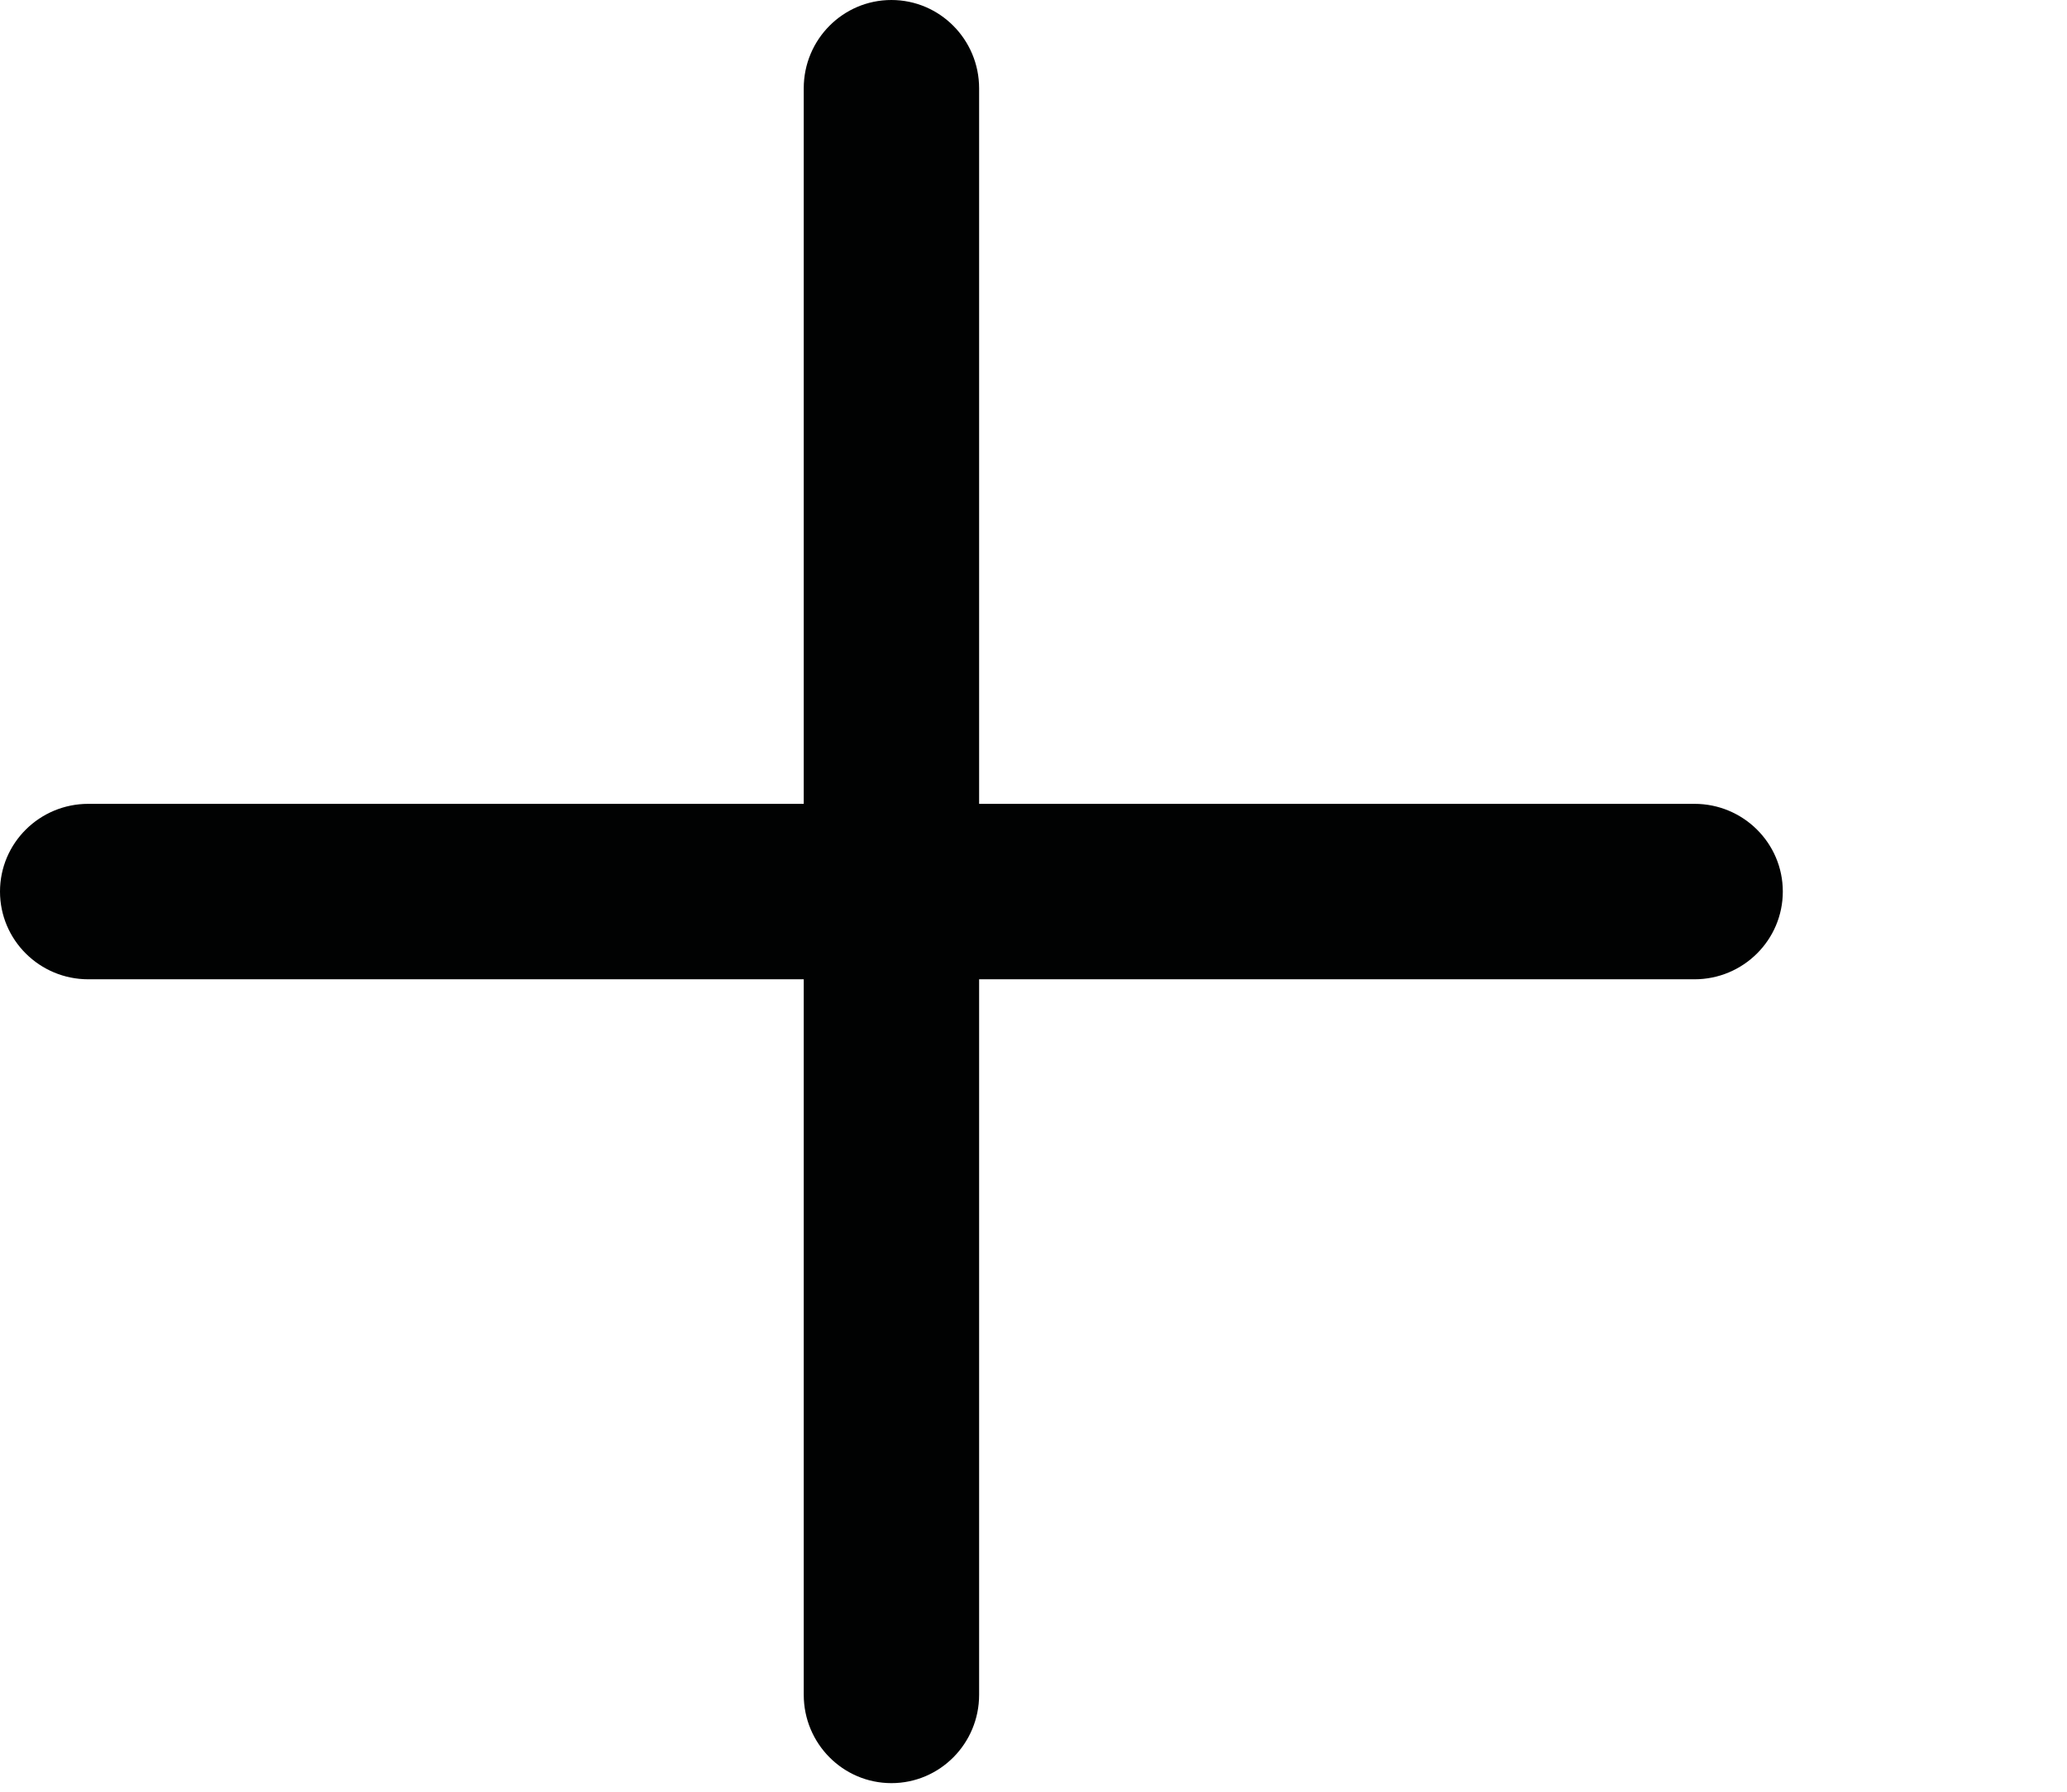 <?xml version="1.0" encoding="iso-8859-1"?>
<!-- Generator: Adobe Illustrator 22.1.0, SVG Export Plug-In . SVG Version: 6.00 Build 0)  -->
<svg version="1.1" id="Lager_1" xmlns="http://www.w3.org/2000/svg" xmlns:xlink="http://www.w3.org/1999/xlink" x="0px" y="0px"
	 viewBox="0 0 45 39" style="enable-background:new 0 0 45 39;" xml:space="preserve">
<g>
	<path style="fill:#010202;" d="M36.89,21.316H1.923C0.861,21.316,0,20.461,0,19.406s0.861-1.909,1.923-1.909H36.89
		c1.062,0,1.923,0.855,1.923,1.909S37.952,21.316,36.89,21.316z"/>
</g>
<g>
	<path style="fill:#010202;" d="M21.316,1.923V36.89c0,1.062-0.855,1.923-1.909,1.923s-1.909-0.861-1.909-1.923V1.923
		C17.497,0.861,18.352,0,19.406,0S21.316,0.861,21.316,1.923z"/>
</g>
</svg>
